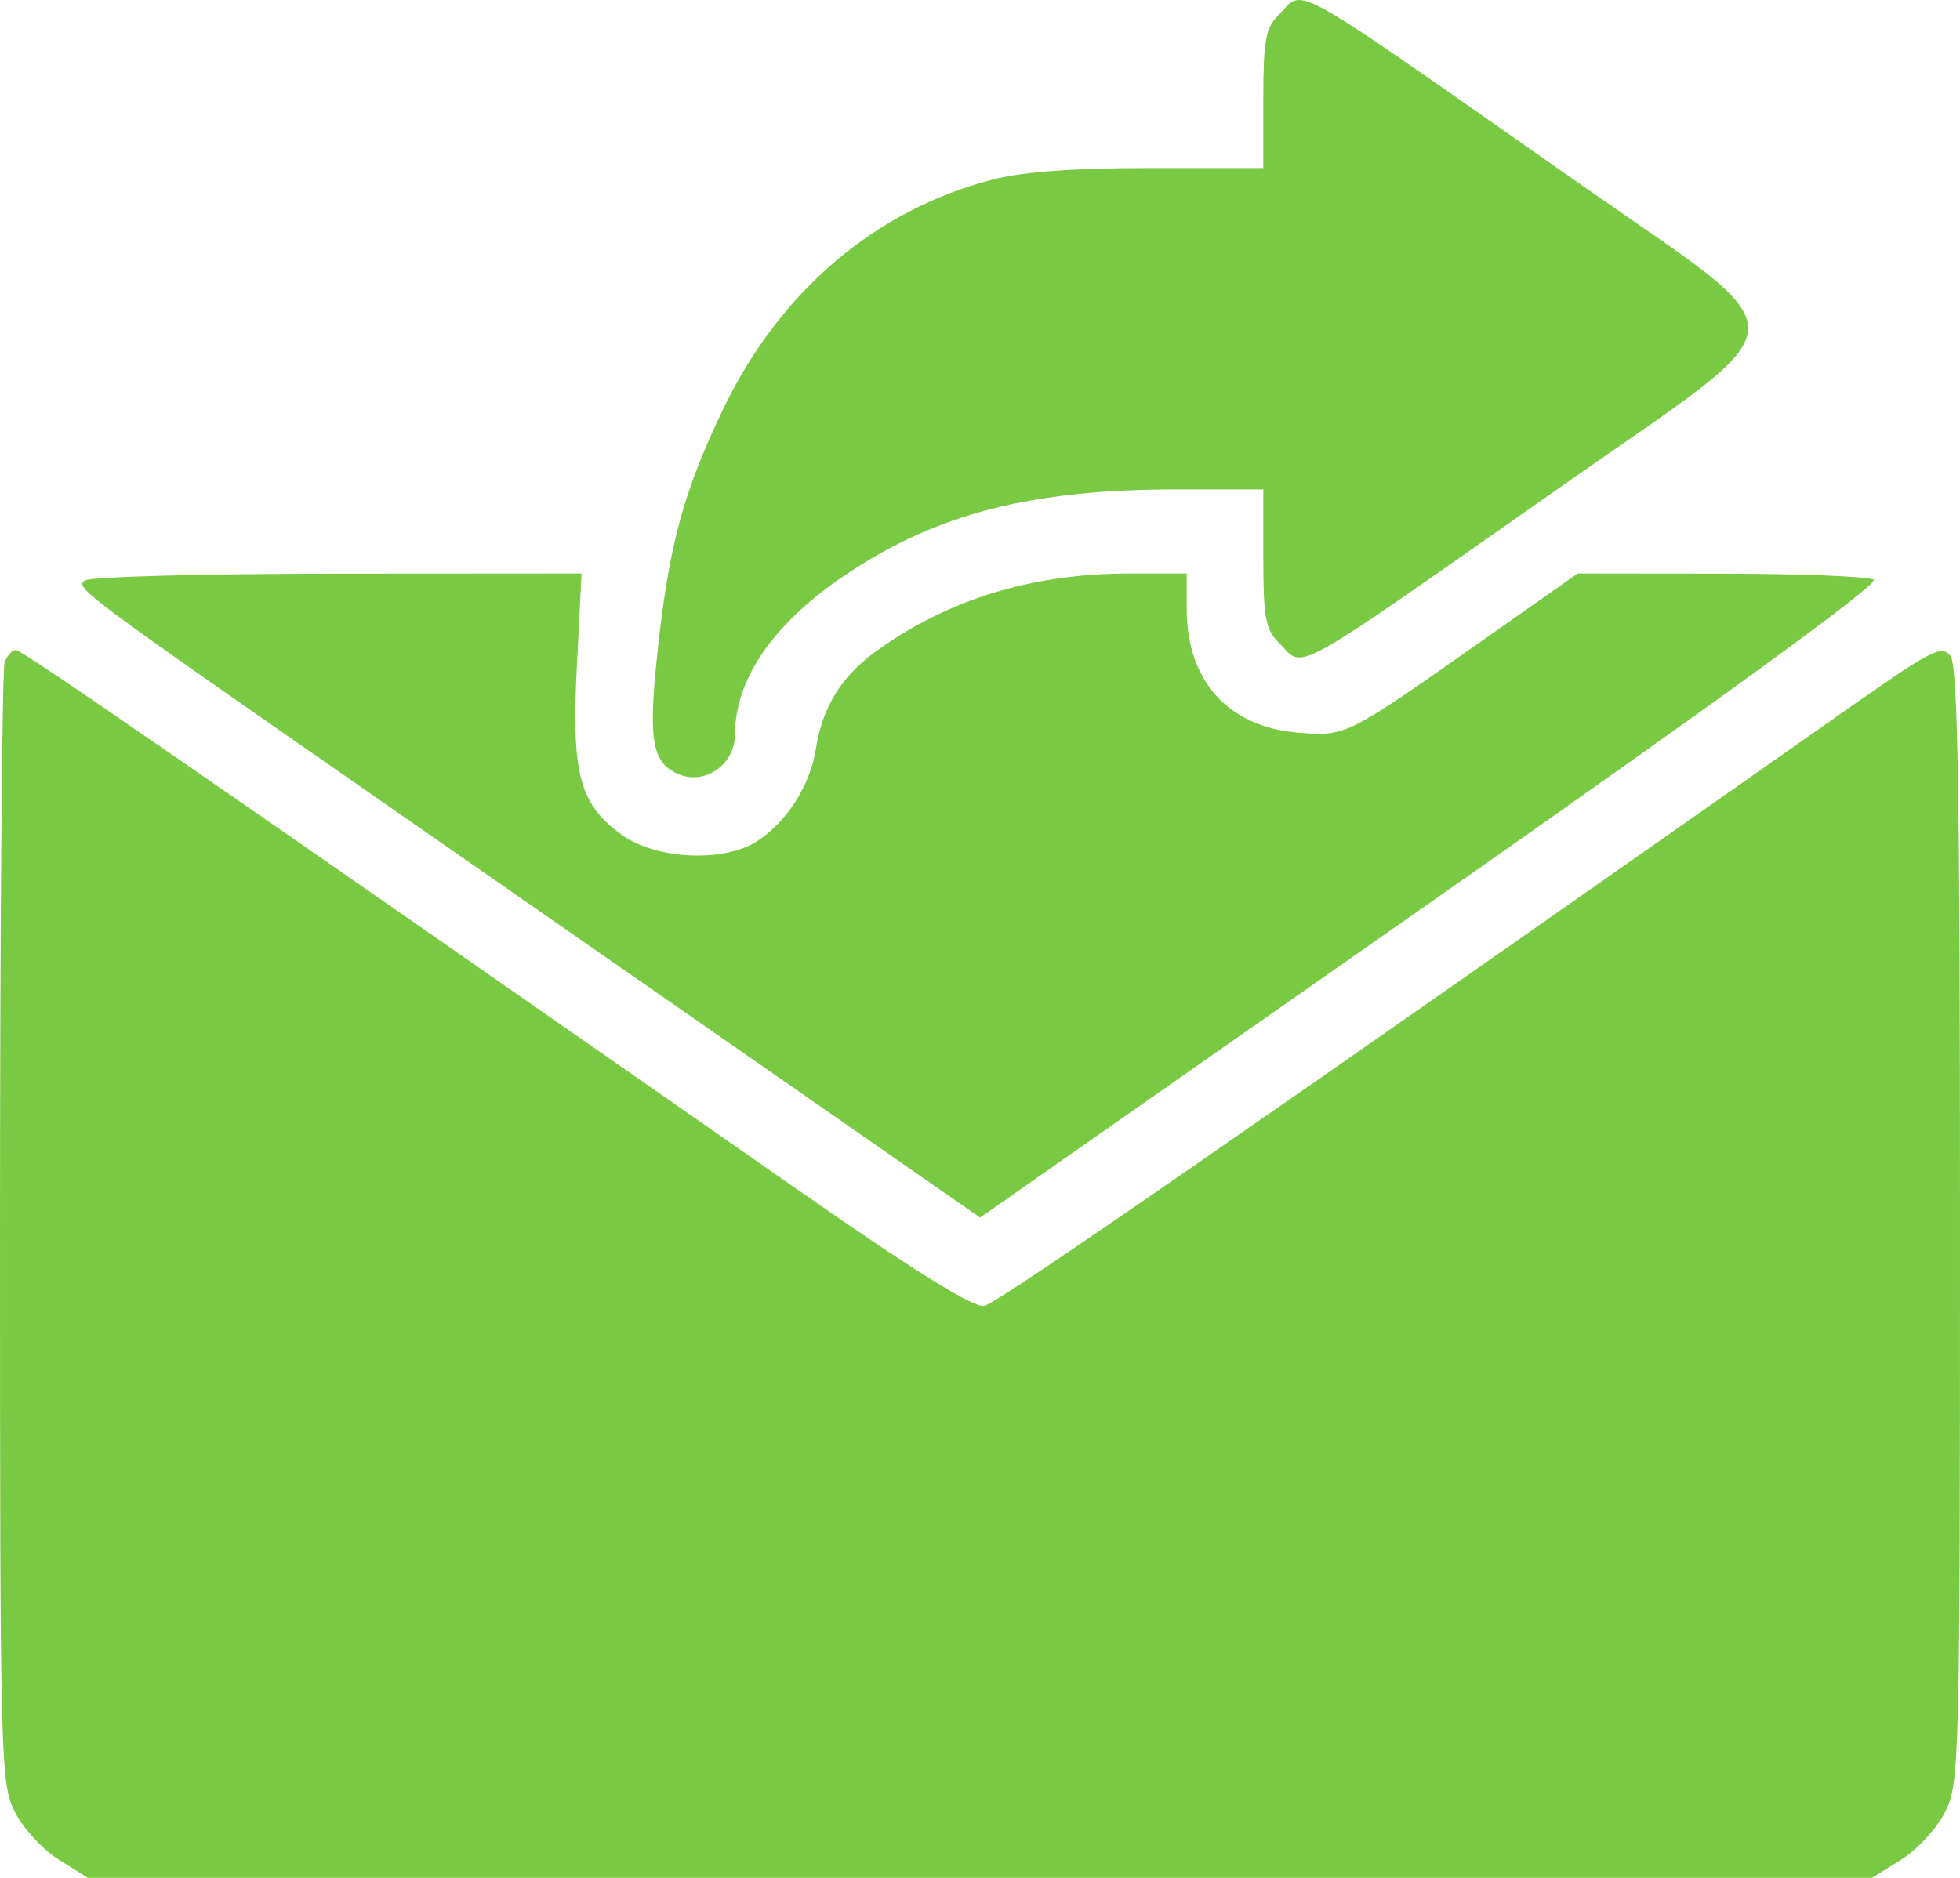<svg width="24" height="23" viewBox="0 0 24 23" fill="none" xmlns="http://www.w3.org/2000/svg">
<path fill-rule="evenodd" clip-rule="evenodd" d="M15.656 0.184C15.496 0.344 15.469 0.497 15.469 1.215V2.058H14.082C13.14 2.058 12.519 2.104 12.145 2.202C10.719 2.573 9.553 3.565 8.863 4.995C8.373 6.011 8.195 6.66 8.055 7.951C7.935 9.053 7.979 9.333 8.296 9.477C8.623 9.626 9 9.368 9 8.996C9 8.312 9.477 7.626 10.367 7.031C11.477 6.289 12.628 5.994 14.408 5.994H15.469V6.837C15.469 7.555 15.496 7.708 15.656 7.868C15.985 8.196 15.693 8.358 19.172 5.92C22.126 3.85 22.109 4.187 19.359 2.262C15.67 -0.321 15.985 -0.144 15.656 0.184ZM1.044 7.108C0.907 7.195 0.951 7.227 4.922 9.988C6.108 10.813 8.186 12.258 9.54 13.2L12.001 14.913L17.529 11.043C21.085 8.554 23.017 7.147 22.943 7.1C22.88 7.06 22.038 7.027 21.073 7.026L19.319 7.024L18.073 7.9C16.48 9.02 16.477 9.021 15.892 8.973C15.037 8.902 14.531 8.338 14.531 7.455V7.024H13.833C12.644 7.024 11.618 7.337 10.742 7.966C10.303 8.281 10.071 8.655 9.989 9.179C9.918 9.627 9.626 10.079 9.259 10.31C8.853 10.565 8.036 10.525 7.623 10.231C7.098 9.858 6.996 9.484 7.063 8.176L7.121 7.024L4.146 7.026C2.51 7.027 1.115 7.064 1.044 7.108ZM22.734 8.605C15.247 13.865 12.211 15.965 12.052 15.995C11.921 16.019 11.199 15.57 9.797 14.592C2.439 9.46 0.269 7.961 0.196 7.961C0.151 7.961 0.088 8.028 0.057 8.11C0.026 8.191 0 11.313 0 15.047C0 21.616 0.006 21.848 0.185 22.198C0.286 22.397 0.529 22.659 0.724 22.78L1.078 23H12H22.922L23.276 22.78C23.471 22.659 23.714 22.397 23.815 22.198C23.994 21.848 24 21.615 24 15.01C24 9.693 23.974 8.151 23.883 8.033C23.779 7.898 23.65 7.962 22.734 8.605Z" fill="#7AC943"/>
</svg>
